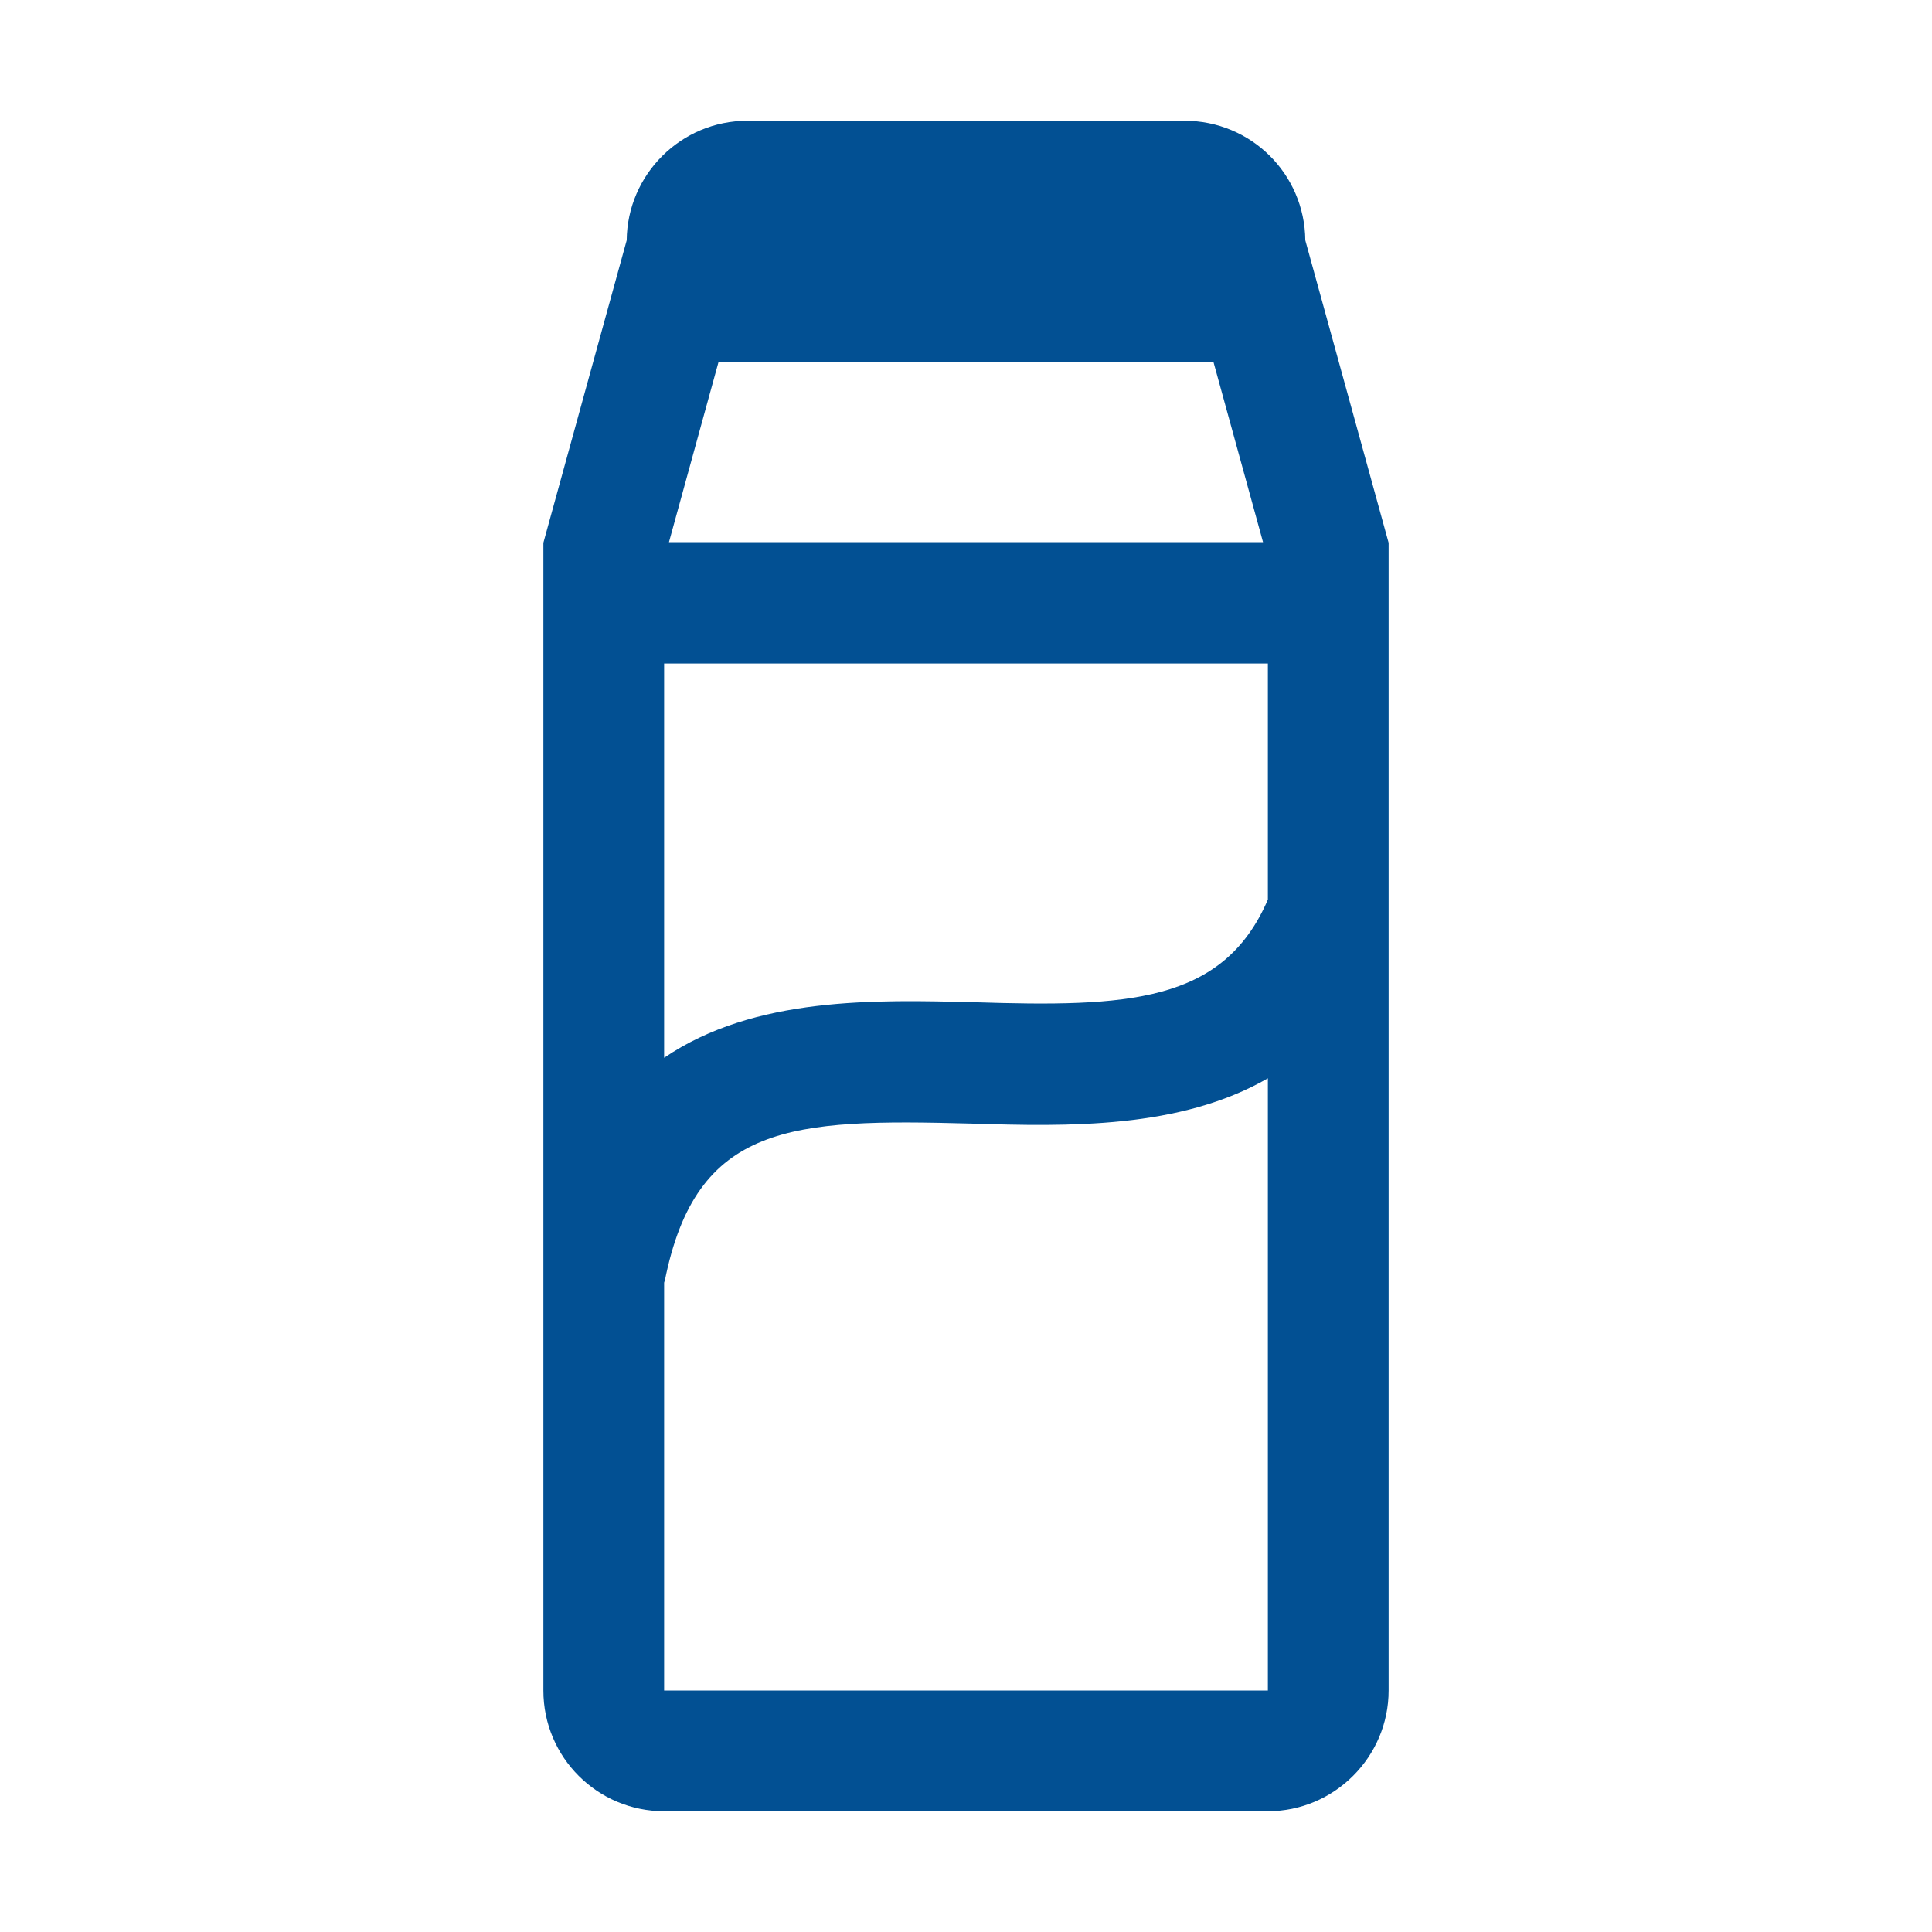 <?xml version="1.0" encoding="UTF-8"?>
<svg xmlns="http://www.w3.org/2000/svg" id="web_paket_3" viewBox="0 0 32 32">
  <defs>
    <style>.cls-1{fill:#025093;}</style>
  </defs>
  <path class="cls-1" d="M23,8.99h0l-1.38-5.01h0c-.01-1.1-.9-1.98-2-1.98h-7.24c-1.1,0-1.99,.89-2,1.98h0l-1.38,5.01h0V28c0,1.11,.9,2,2,2h10c1.1,0,2-.9,2-2V8.99h0Zm-11.1-2.99h8.2l.82,2.98H11.08l.82-2.98Zm9.1,22H11v-6.75s0-.02,.01-.03c.52-2.62,2.1-2.69,5.07-2.61,1.61,.05,3.46,.09,4.92-.75v10.14Zm0-13.1c-.74,1.72-2.34,1.78-4.86,1.7-1.63-.04-3.64-.1-5.14,.92v-6.53h10v3.91Z"></path>
</svg>
